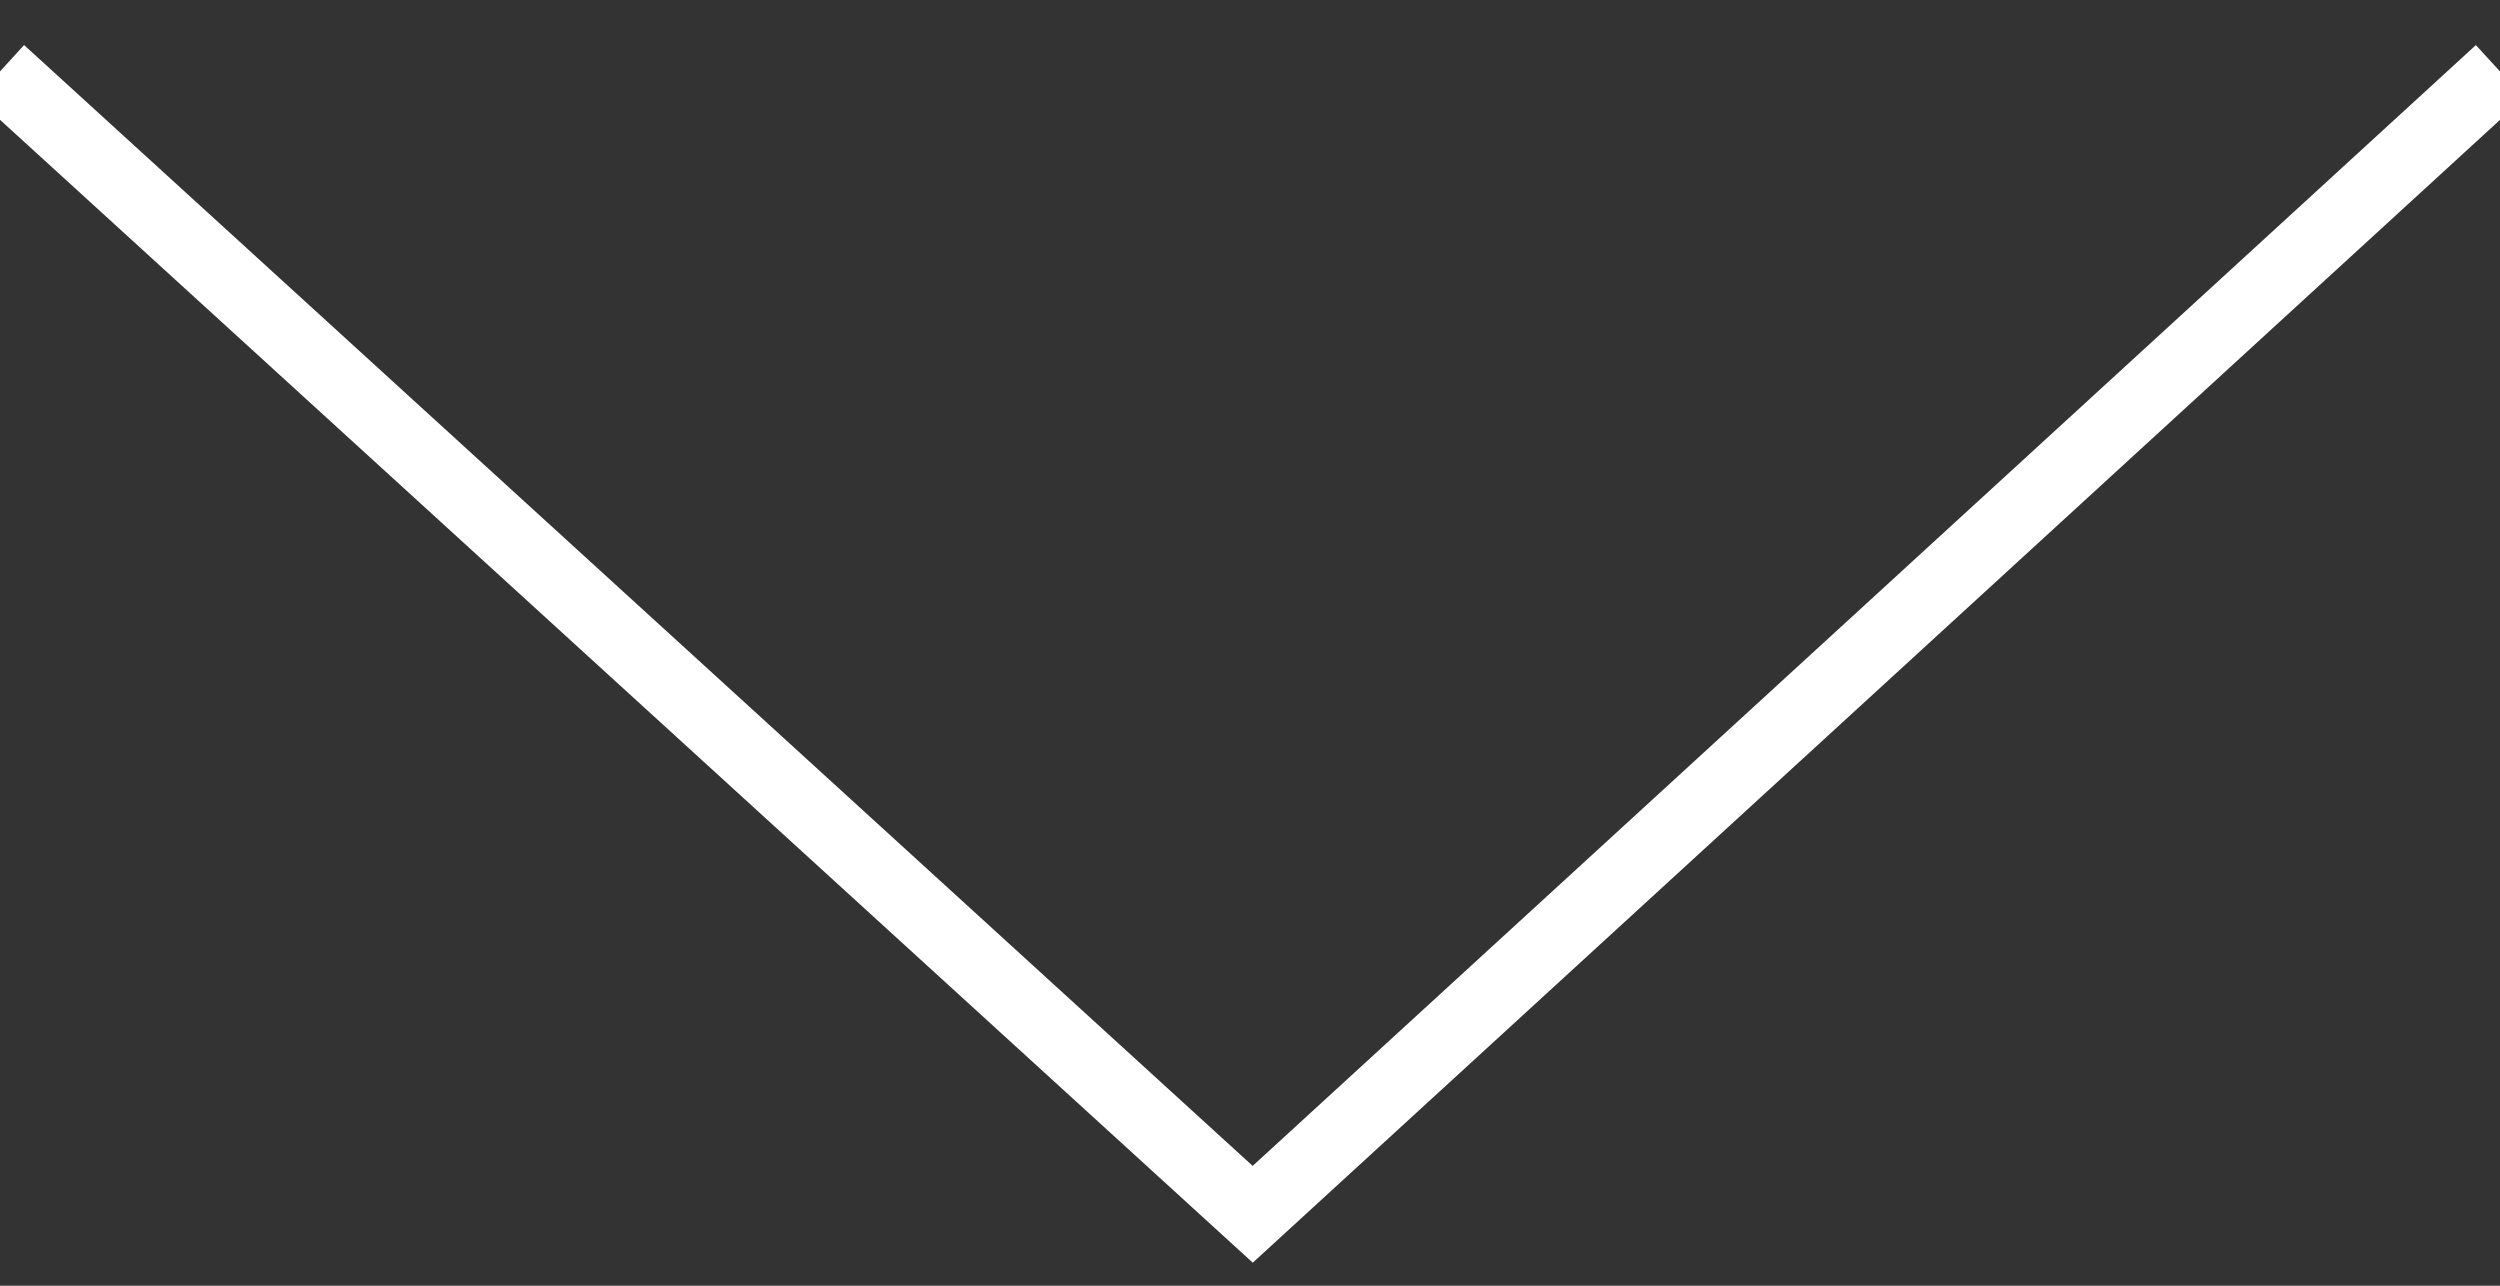 <svg xmlns="http://www.w3.org/2000/svg" width="35" height="18" viewBox="0 0 35 18">
    <rect x="0" y="0" width="35" height="18" fill="#333333" stroke="none"/>
    <path fill="none" fill-rule="evenodd" stroke="#FFF" d="M0 1l17.538 16L35 1"/>
</svg>
